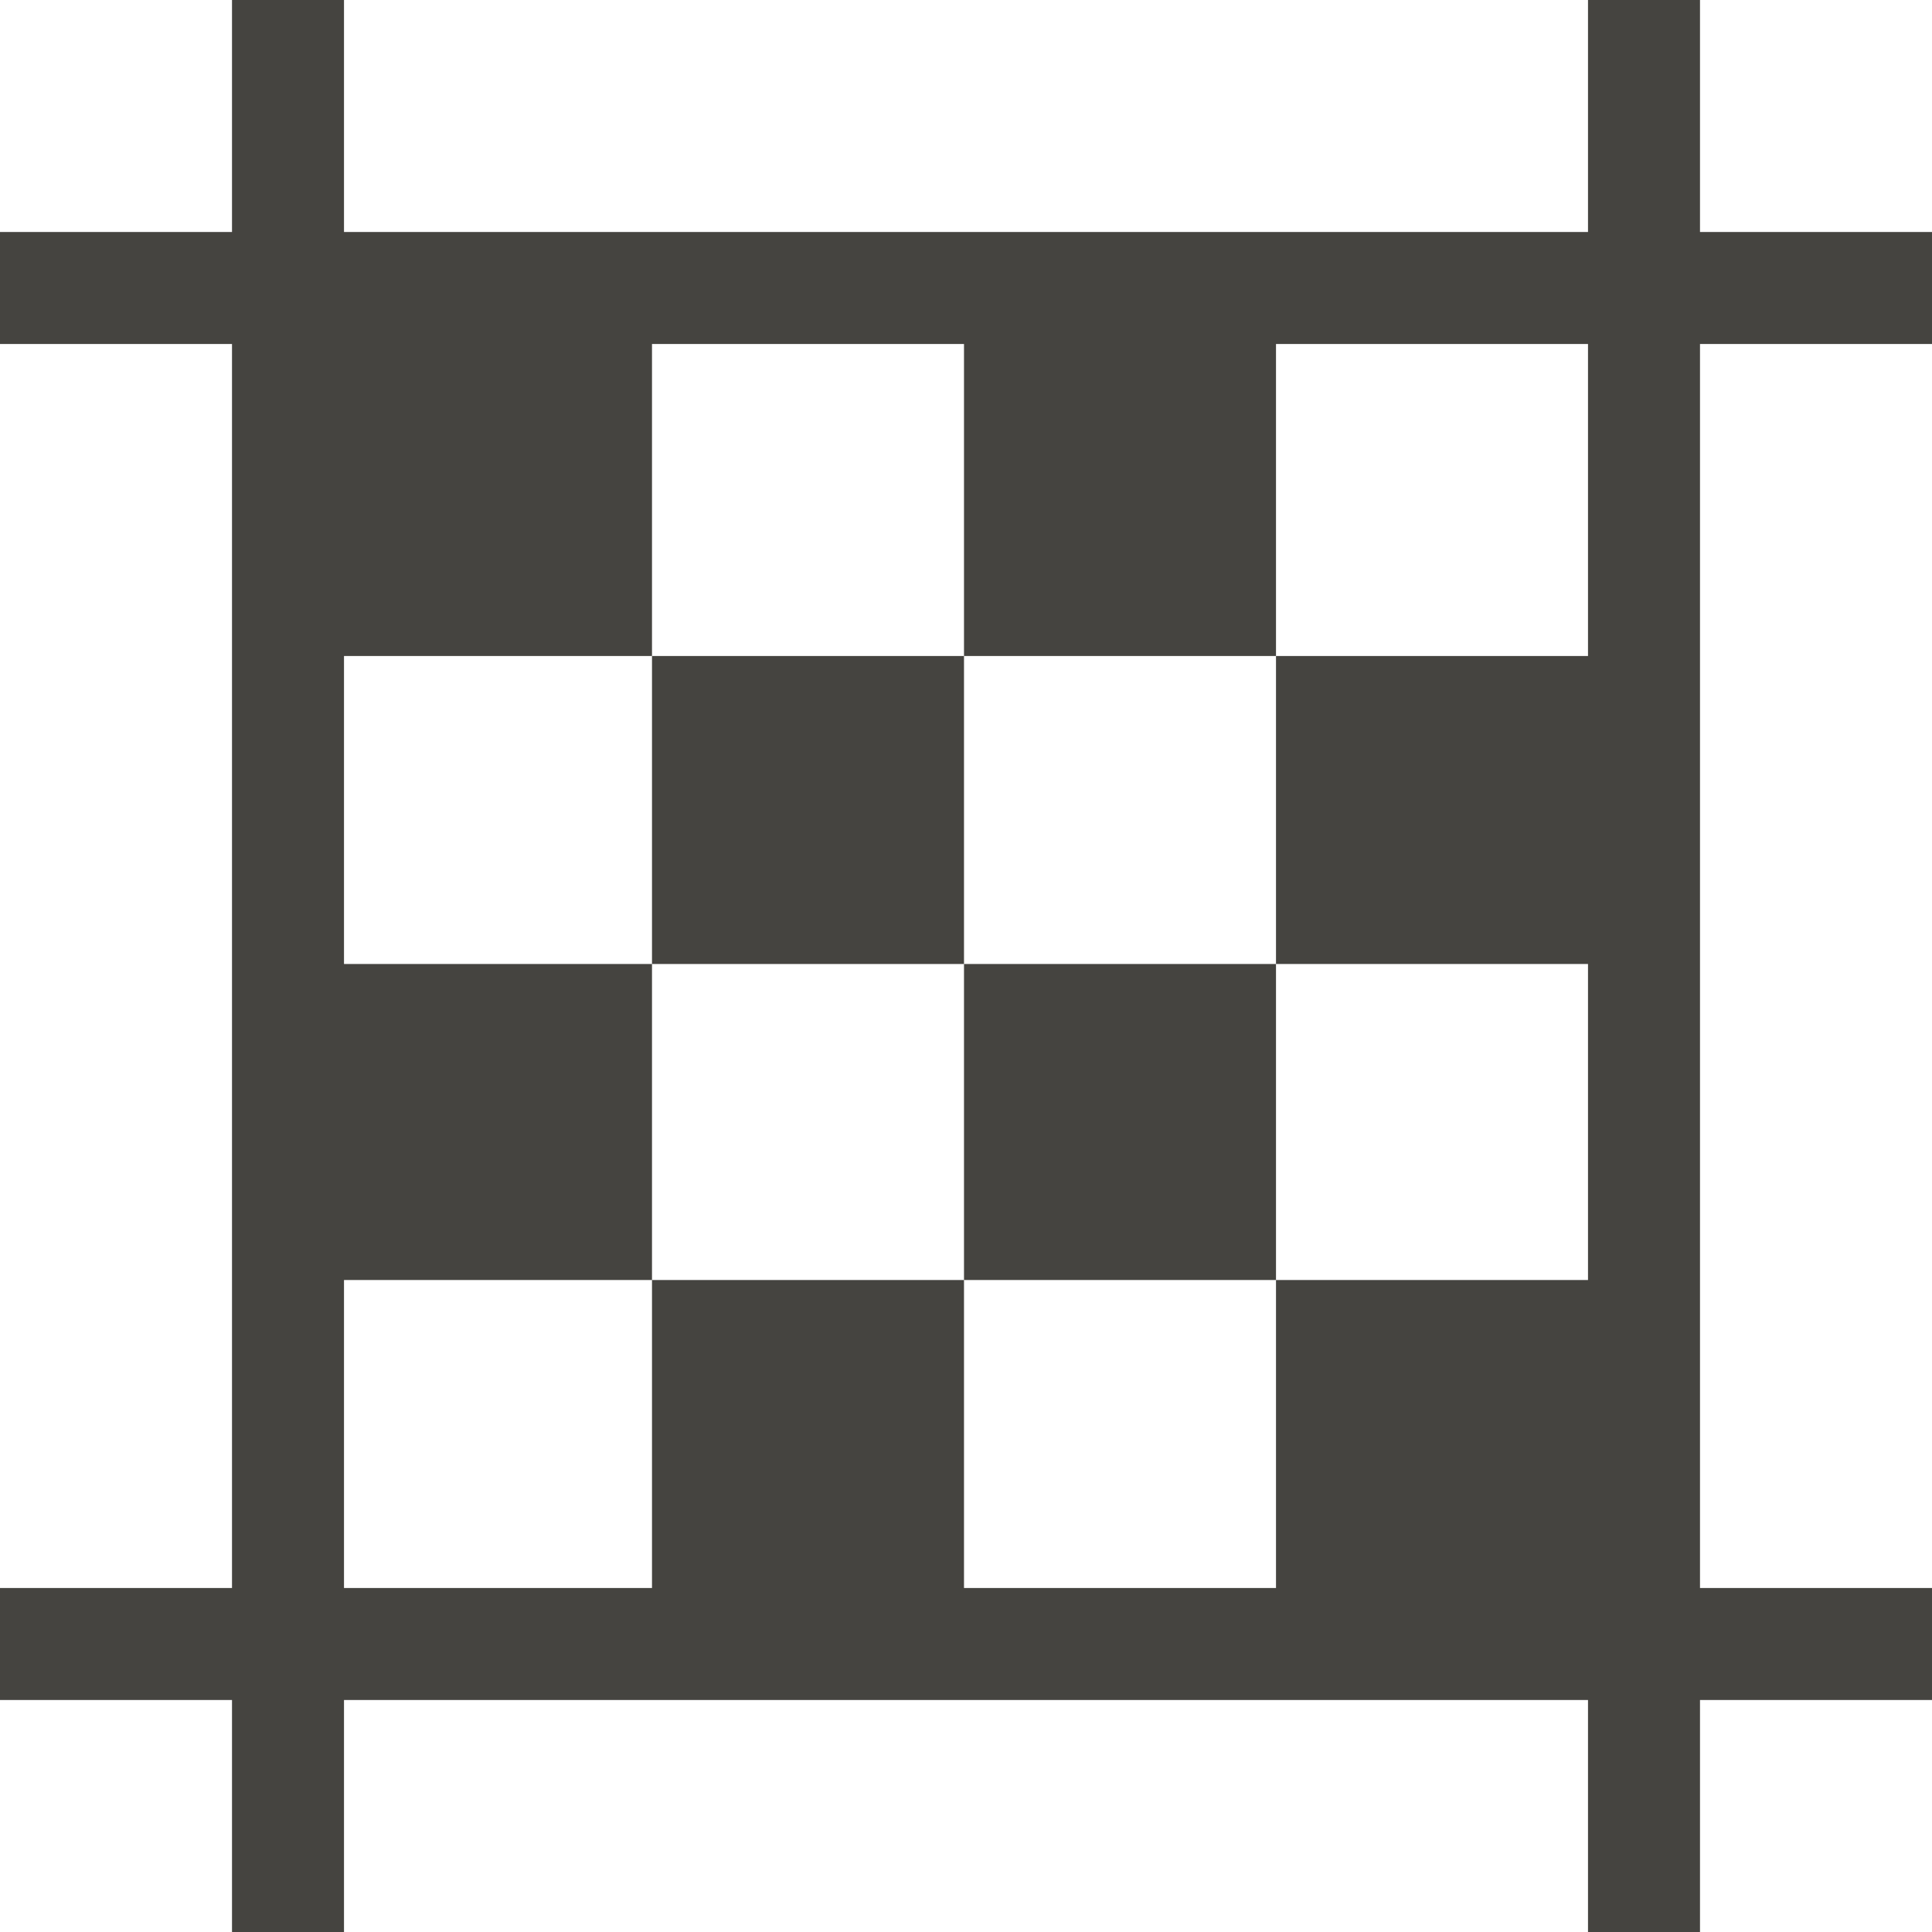 <svg xmlns="http://www.w3.org/2000/svg" width="48.3" height="48.3" viewBox="0 0 48.3 48.3">
  <g>
    <path d="M16.3,16.4h7.8v7.7H16.3Z" fill="#454440"/>
    <path d="M24.1,24.1h7.8V32H24.1Z" fill="#454440"/>
    <path d="M39.7,16.4H31.9v7.7h7.8V32H31.9v7.7H24.1V32H16.3v7.7H8.6V32h7.7V24.1H8.6V16.4h7.7V8.6h7.8v7.8h7.8V8.6h7.8ZM42.5,0H39.7V5.8H8.6V0H5.8V5.8H0V8.6H5.8V39.7H0v2.8H5.8v5.8H8.6V42.5H39.7v5.8h2.8V42.5h5.8V39.7H42.5V8.6h5.8V5.8H42.5Z" fill="#454440"/>
  </g>
</svg>
